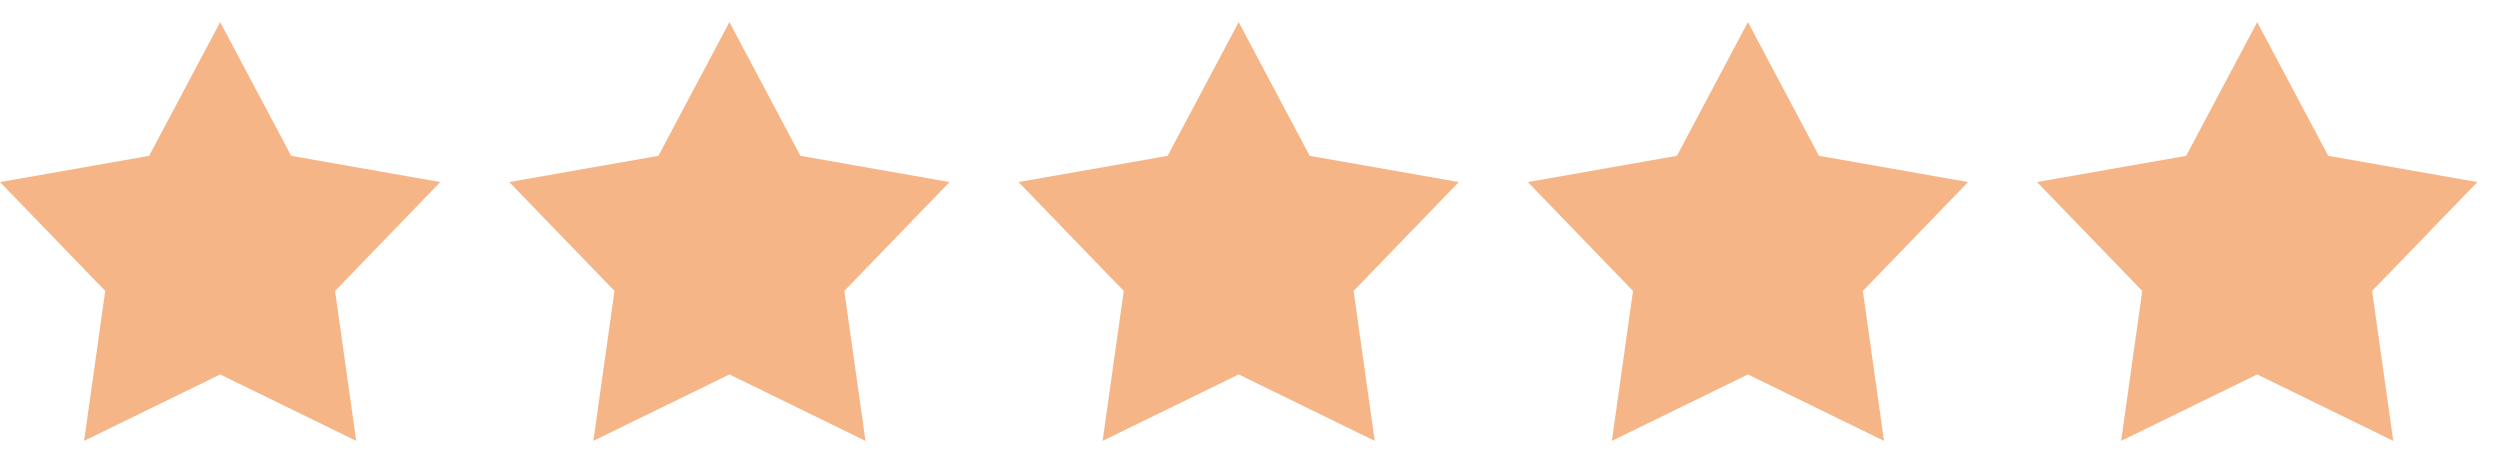 <svg width="108" height="20" viewBox="0 0 108 20" fill="none" xmlns="http://www.w3.org/2000/svg">
                  <path d="M9.511 0.955L12.579 6.732L19.021 7.865L14.475 12.568L15.388 19.045L9.511 16.175L3.633 19.045L4.546 12.568L0 7.865L6.442 6.732L9.511 0.955Z" fill="#F6B586"></path>
                  <path d="M31.511 0.955L34.579 6.732L41.021 7.865L36.475 12.568L37.388 19.045L31.511 16.175L25.633 19.045L26.546 12.568L22 7.865L28.442 6.732L31.511 0.955Z" fill="#F6B586"></path>
                  <path d="M53.511 0.955L56.579 6.732L63.021 7.865L58.475 12.568L59.388 19.045L53.511 16.175L47.633 19.045L48.546 12.568L44 7.865L50.442 6.732L53.511 0.955Z" fill="#F6B586"></path>
                  <path d="M75.511 0.955L78.579 6.732L85.021 7.865L80.475 12.568L81.388 19.045L75.511 16.175L69.633 19.045L70.546 12.568L66 7.865L72.442 6.732L75.511 0.955Z" fill="#F6B586"></path>
                  <path d="M97.511 0.955L100.579 6.732L107.021 7.865L102.475 12.568L103.388 19.045L97.511 16.175L91.633 19.045L92.546 12.568L88 7.865L94.442 6.732L97.511 0.955Z" fill="#F6B586"></path>
                </svg>